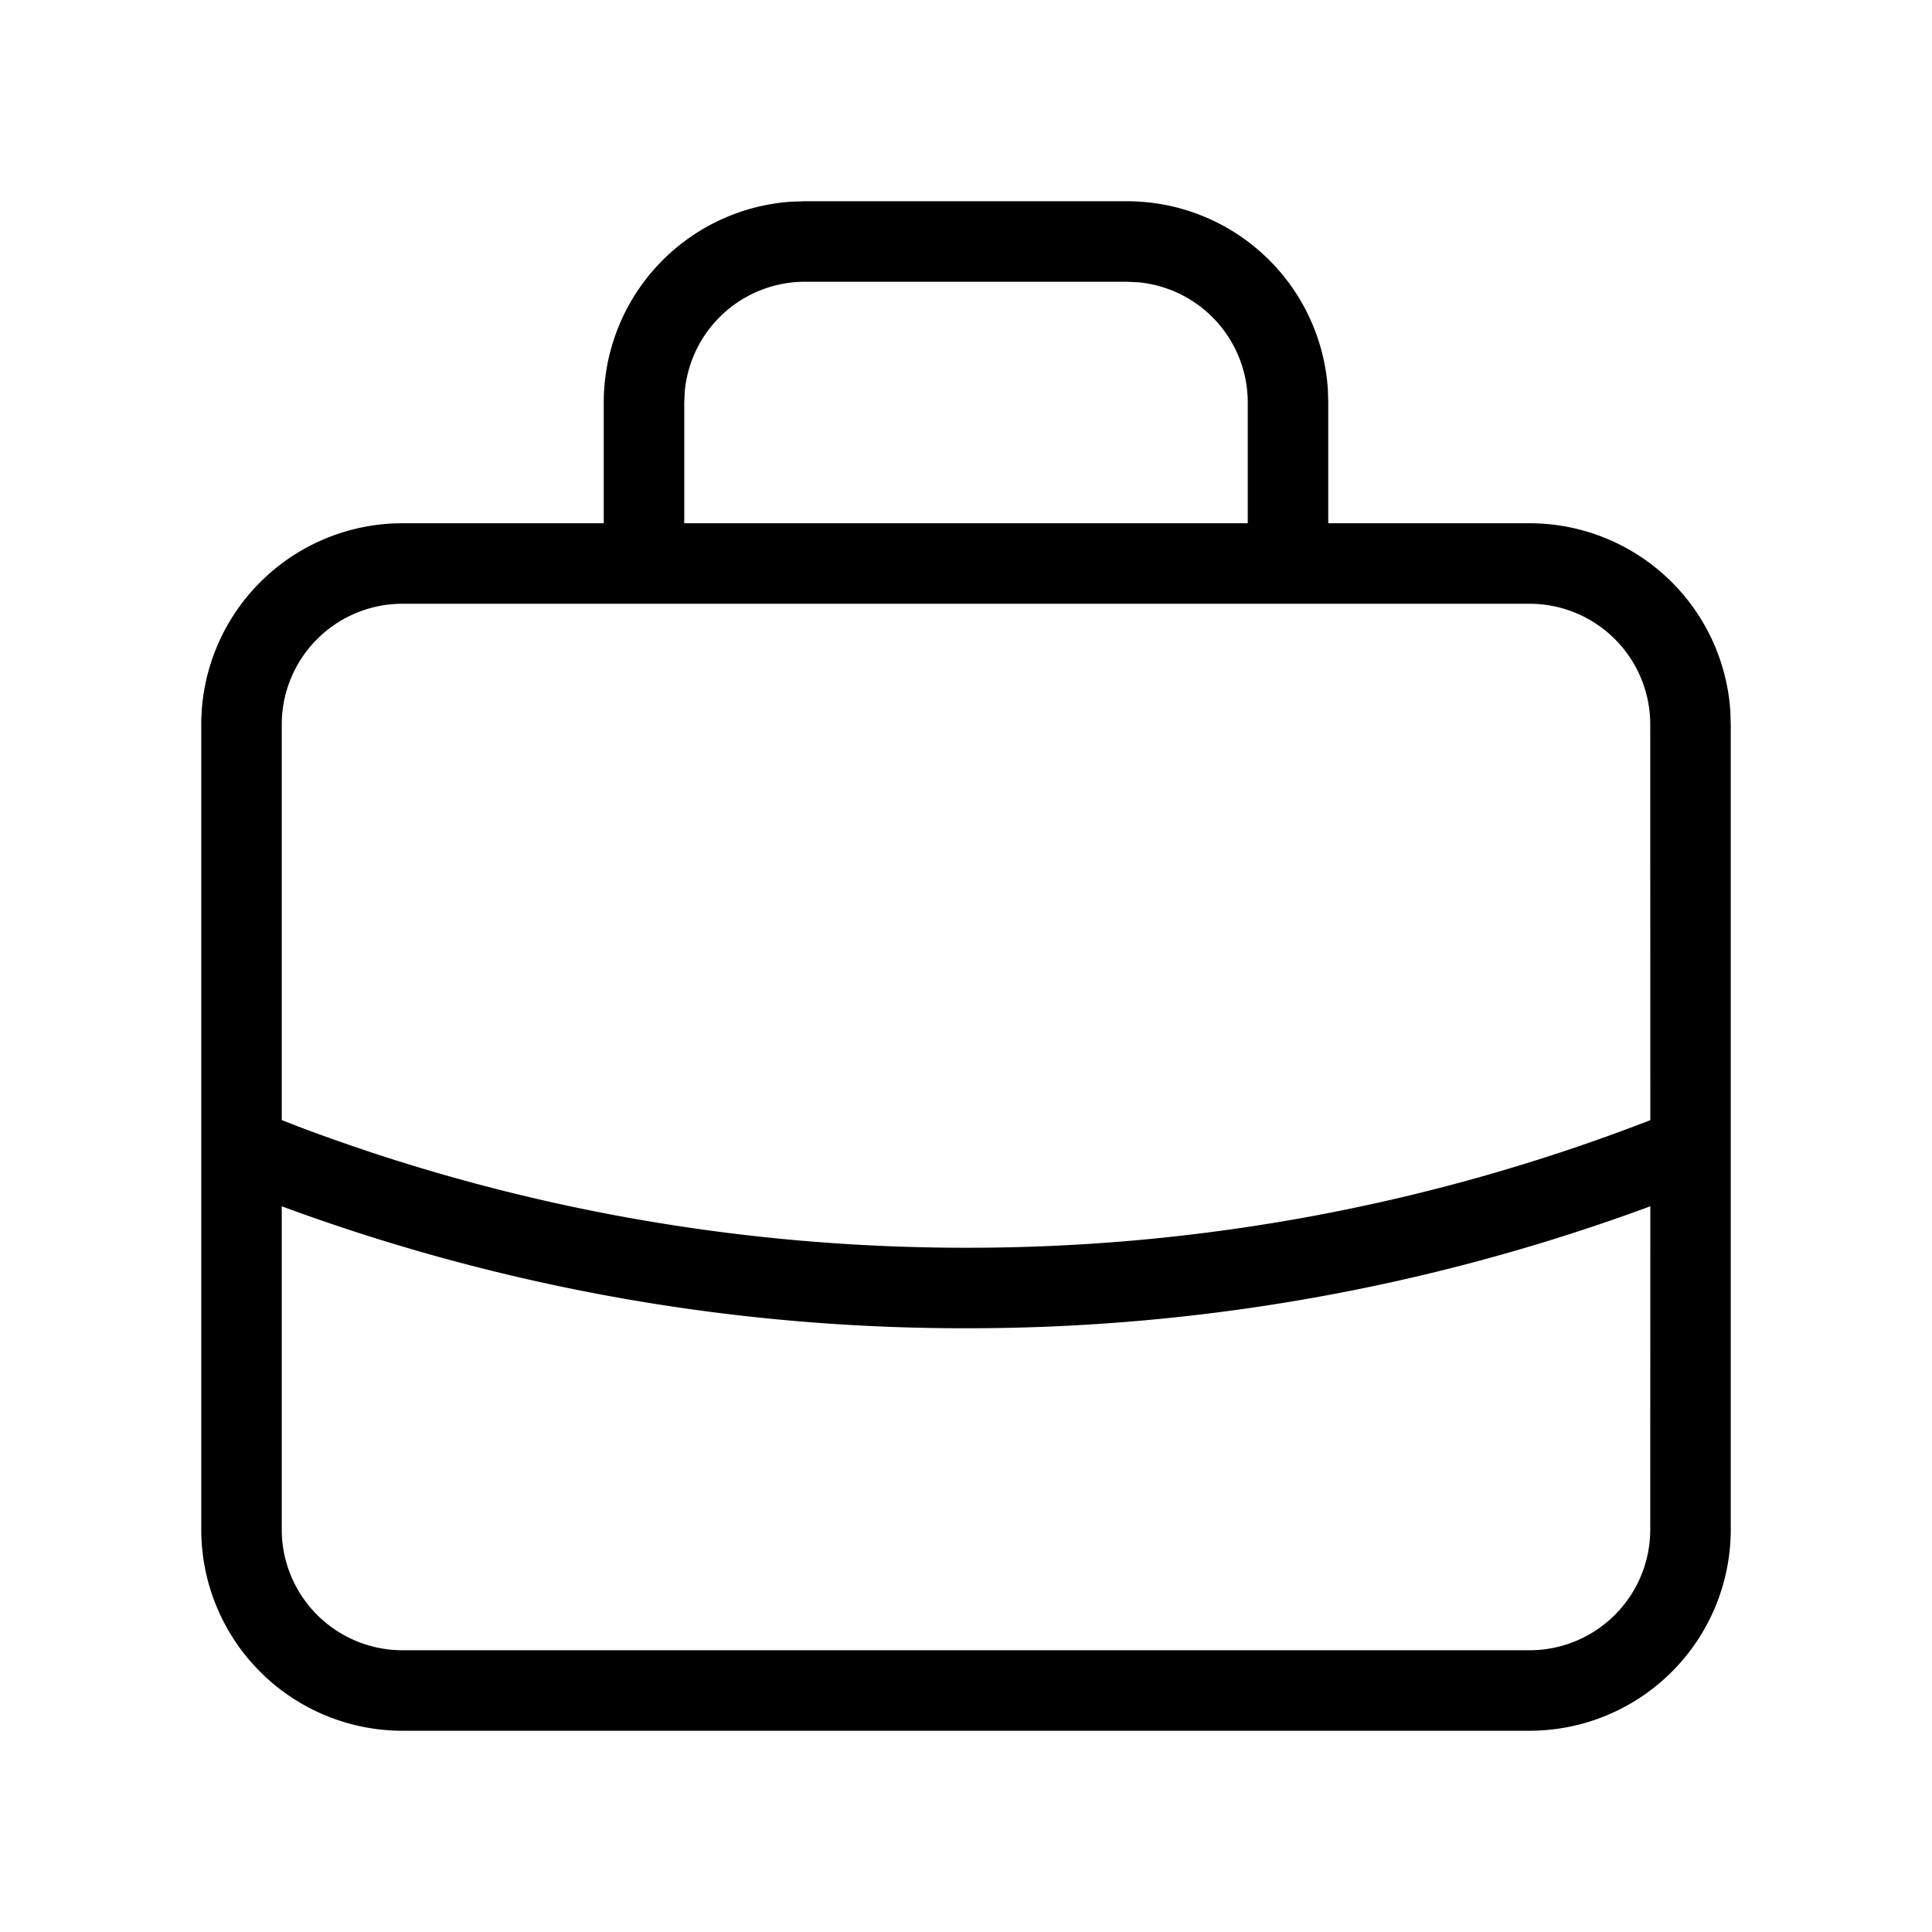 <svg xmlns="http://www.w3.org/2000/svg" viewBox="0 0 24 24" fill="currentColor"><path d="M14 2.5a2.5 2.5 0 0 1 2.495 2.336L16.5 5v1.5H19a2.5 2.5 0 0 1 2.495 2.336L21.5 9v10a2.5 2.5 0 0 1-2.5 2.5h0H5A2.5 2.5 0 0 1 2.5 19h0V9A2.5 2.5 0 0 1 5 6.5h0 2.5V5a2.5 2.5 0 0 1 2.336-2.495L10 2.5h4zm-2 14a24.45 24.45 0 0 1-8.5-1.515V19A1.5 1.5 0 0 0 5 20.5h0 14a1.5 1.5 0 0 0 1.5-1.5h0l.001-4.015A24.45 24.45 0 0 1 12 16.5zm7-9H5A1.5 1.5 0 0 0 3.5 9h0v4.914l.21.082c2.625.99 5.421 1.504 8.29 1.504a23.44 23.44 0 0 0 8.501-1.585L20.5 9A1.5 1.5 0 0 0 19 7.5h0zm-5-4h-4a1.5 1.5 0 0 0-1.493 1.356L8.5 5v1.5h7V5a1.5 1.5 0 0 0-1.356-1.493L14 3.5z"/></svg>
